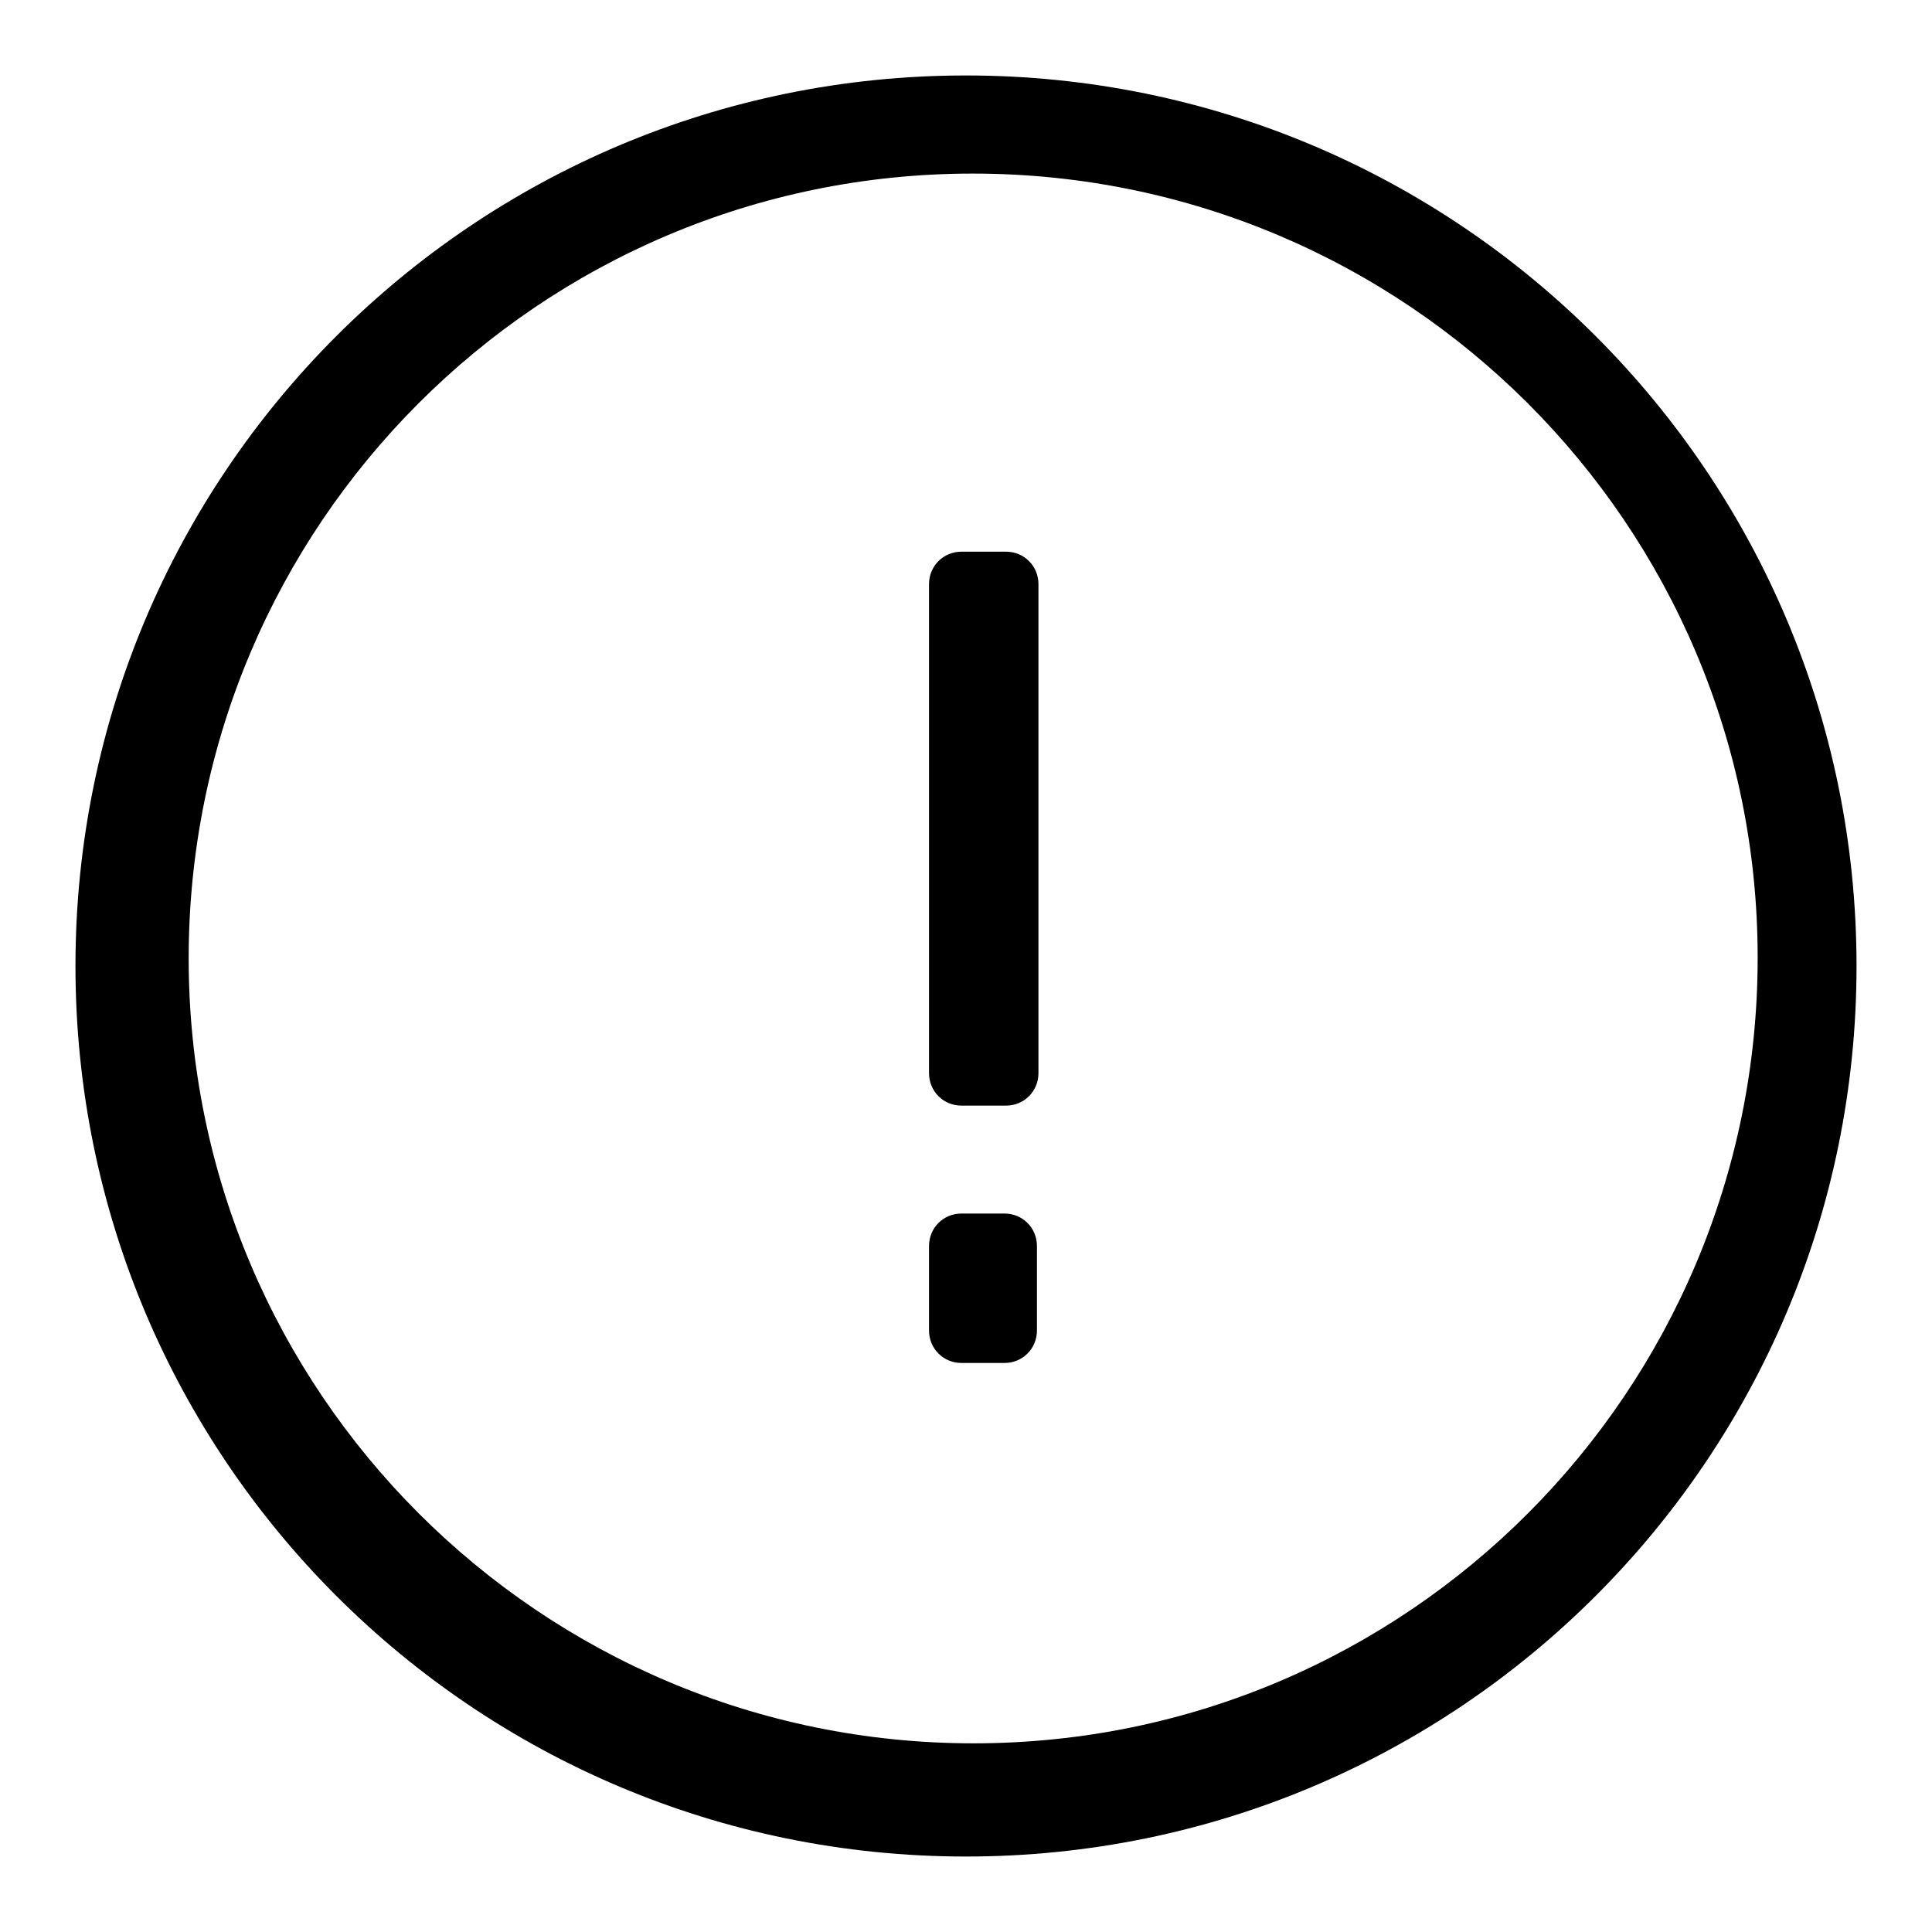 <?xml version="1.0" encoding="utf-8"?>
<!-- Svg Vector Icons : http://www.onlinewebfonts.com/icon -->
<!DOCTYPE svg PUBLIC "-//W3C//DTD SVG 1.1//EN" "http://www.w3.org/Graphics/SVG/1.1/DTD/svg11.dtd">
<svg version="1.1" xmlns="http://www.w3.org/2000/svg" xmlns:xlink="http://www.w3.org/1999/xlink" x="0px" y="0px" viewBox="0 0 256 256" enable-background="new 0 0 256 256" xml:space="preserve">
<g><g><path fill="#000000" d="M133.3,73.1h-5.9c-2.4,0-4.3,1.9-4.3,4.3v64.8c0,2.4,1.9,4.3,4.3,4.3h5.9c2.4,0,4.3-1.9,4.3-4.3V77.4C137.6,75,135.7,73.1,133.3,73.1z M128,10C62.8,10,10,62.8,10,128c0,65.2,52.8,118,118,118c65.2,0,118-52.8,118-118C246,62.8,193.2,10,128,10z M129,231C71.6,231,25,184.4,25,127c0-57.4,46.5-104,103.9-104c57.4,0,104,46.5,104,103.9C232.9,184.4,186.4,231,129,231z M133.1,160.8h-5.7c-2.4,0-4.3,1.9-4.3,4.3v11.2c0,2.4,1.9,4.3,4.3,4.3h5.7c2.4,0,4.3-1.9,4.3-4.3v-11.2C137.4,162.7,135.5,160.8,133.1,160.8z"/></g></g>
</svg>